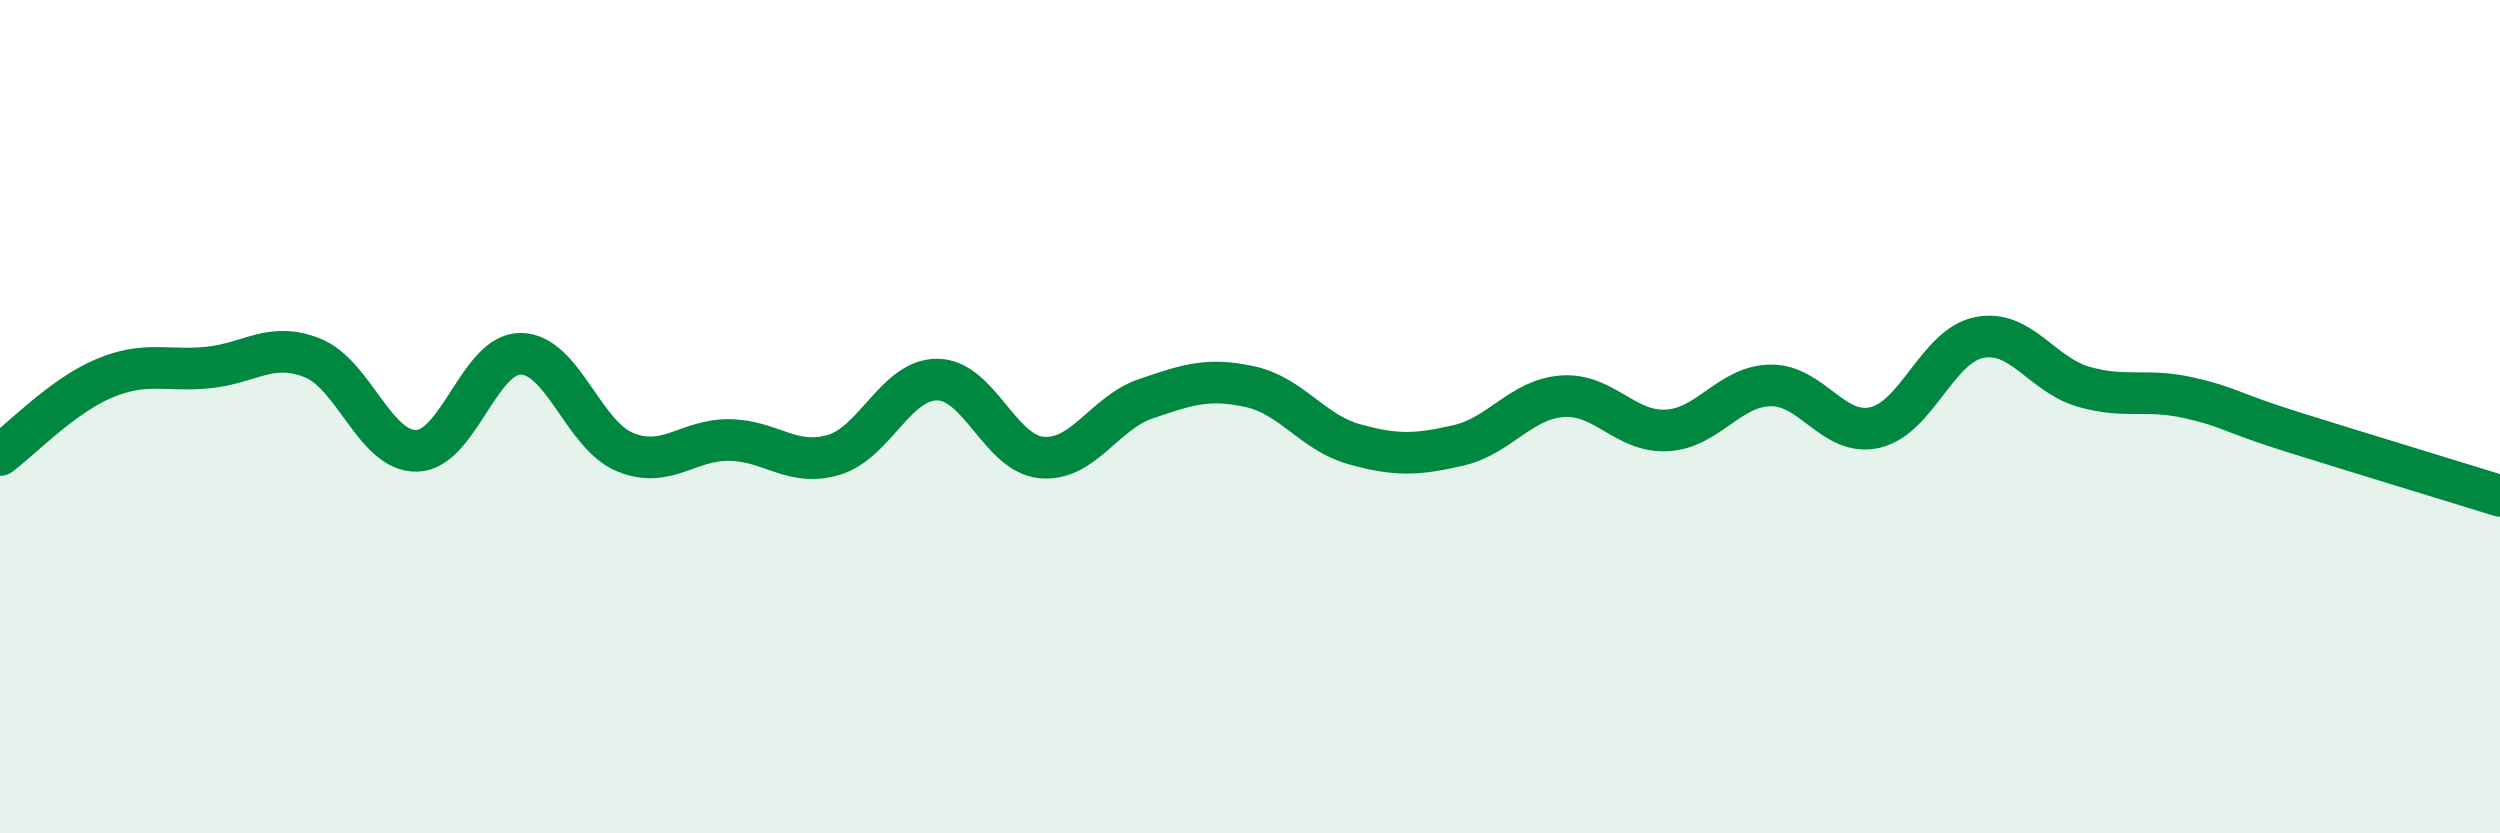 
    <svg width="60" height="20" viewBox="0 0 60 20" xmlns="http://www.w3.org/2000/svg">
      <path
        d="M 0,10.92 C 0.5,10.55 1.5,9.5 2.5,9.08 C 3.5,8.66 4,8.92 5,8.82 C 6,8.72 6.5,8.19 7.5,8.59 C 8.5,8.99 9,10.84 10,10.82 C 11,10.8 11.5,8.48 12.5,8.49 C 13.5,8.5 14,10.44 15,10.85 C 16,11.26 16.5,10.55 17.5,10.56 C 18.5,10.57 19,11.21 20,10.92 C 21,10.63 21.5,9.1 22.5,9.11 C 23.5,9.12 24,10.89 25,10.98 C 26,11.07 26.5,9.91 27.5,9.57 C 28.5,9.23 29,9.06 30,9.28 C 31,9.5 31.5,10.38 32.5,10.66 C 33.5,10.94 34,10.92 35,10.69 C 36,10.46 36.5,9.58 37.5,9.51 C 38.5,9.44 39,10.38 40,10.33 C 41,10.28 41.5,9.26 42.5,9.25 C 43.5,9.24 44,10.49 45,10.26 C 46,10.03 46.5,8.3 47.5,8.1 C 48.5,7.9 49,8.99 50,9.28 C 51,9.57 51.5,9.32 52.5,9.54 C 53.5,9.76 53.5,9.89 55,10.36 C 56.5,10.83 59,11.59 60,11.9L60 20L0 20Z"
        fill="#008740"
        opacity="0.1"
        stroke-linecap="round"
        stroke-linejoin="round"
      />
      <path
        d="M 0,10.92 C 0.5,10.55 1.5,9.5 2.5,9.08 C 3.5,8.66 4,8.92 5,8.82 C 6,8.72 6.5,8.19 7.5,8.59 C 8.5,8.99 9,10.84 10,10.82 C 11,10.8 11.5,8.48 12.5,8.49 C 13.5,8.5 14,10.44 15,10.85 C 16,11.26 16.5,10.55 17.5,10.56 C 18.5,10.57 19,11.21 20,10.92 C 21,10.63 21.5,9.1 22.5,9.11 C 23.5,9.12 24,10.89 25,10.98 C 26,11.07 26.5,9.91 27.5,9.57 C 28.5,9.23 29,9.06 30,9.28 C 31,9.5 31.5,10.38 32.5,10.66 C 33.5,10.94 34,10.92 35,10.69 C 36,10.46 36.5,9.58 37.5,9.51 C 38.5,9.44 39,10.38 40,10.33 C 41,10.28 41.5,9.26 42.5,9.25 C 43.5,9.24 44,10.49 45,10.26 C 46,10.03 46.5,8.3 47.5,8.1 C 48.5,7.9 49,8.99 50,9.28 C 51,9.57 51.5,9.32 52.5,9.54 C 53.5,9.76 53.5,9.89 55,10.36 C 56.5,10.83 59,11.59 60,11.9"
        stroke="#008740"
        stroke-width="1"
        fill="none"
        stroke-linecap="round"
        stroke-linejoin="round"
      />
    </svg>
  